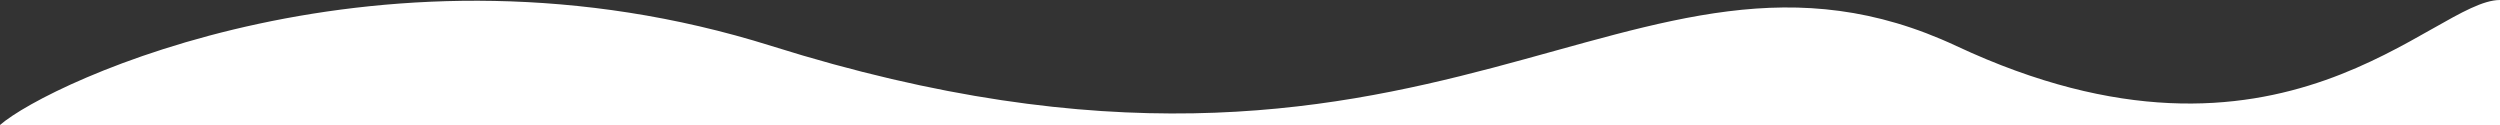 <svg xmlns="http://www.w3.org/2000/svg" fill="none" viewBox="0 0 360 18" height="18" width="360">
<rect x="0" y="0" width="360" height="18" fill="#333333" stroke="none"/>
<g clip-path="url(#clip0_100_1319)">
<path fill="white" d="M0 18H360V0C350.398 0 328.618 28.559 281.726 6.626C234.836 -15.306 207.465 36.91 111.107 6.626C55.279 -10.92 7.036 11.839 0 18Z"></path>
</g>
<defs>
<clipPath id="clip0_100_1319">
<rect fill="white" height="18" width="360"></rect>
</clipPath>
</defs>
</svg>
